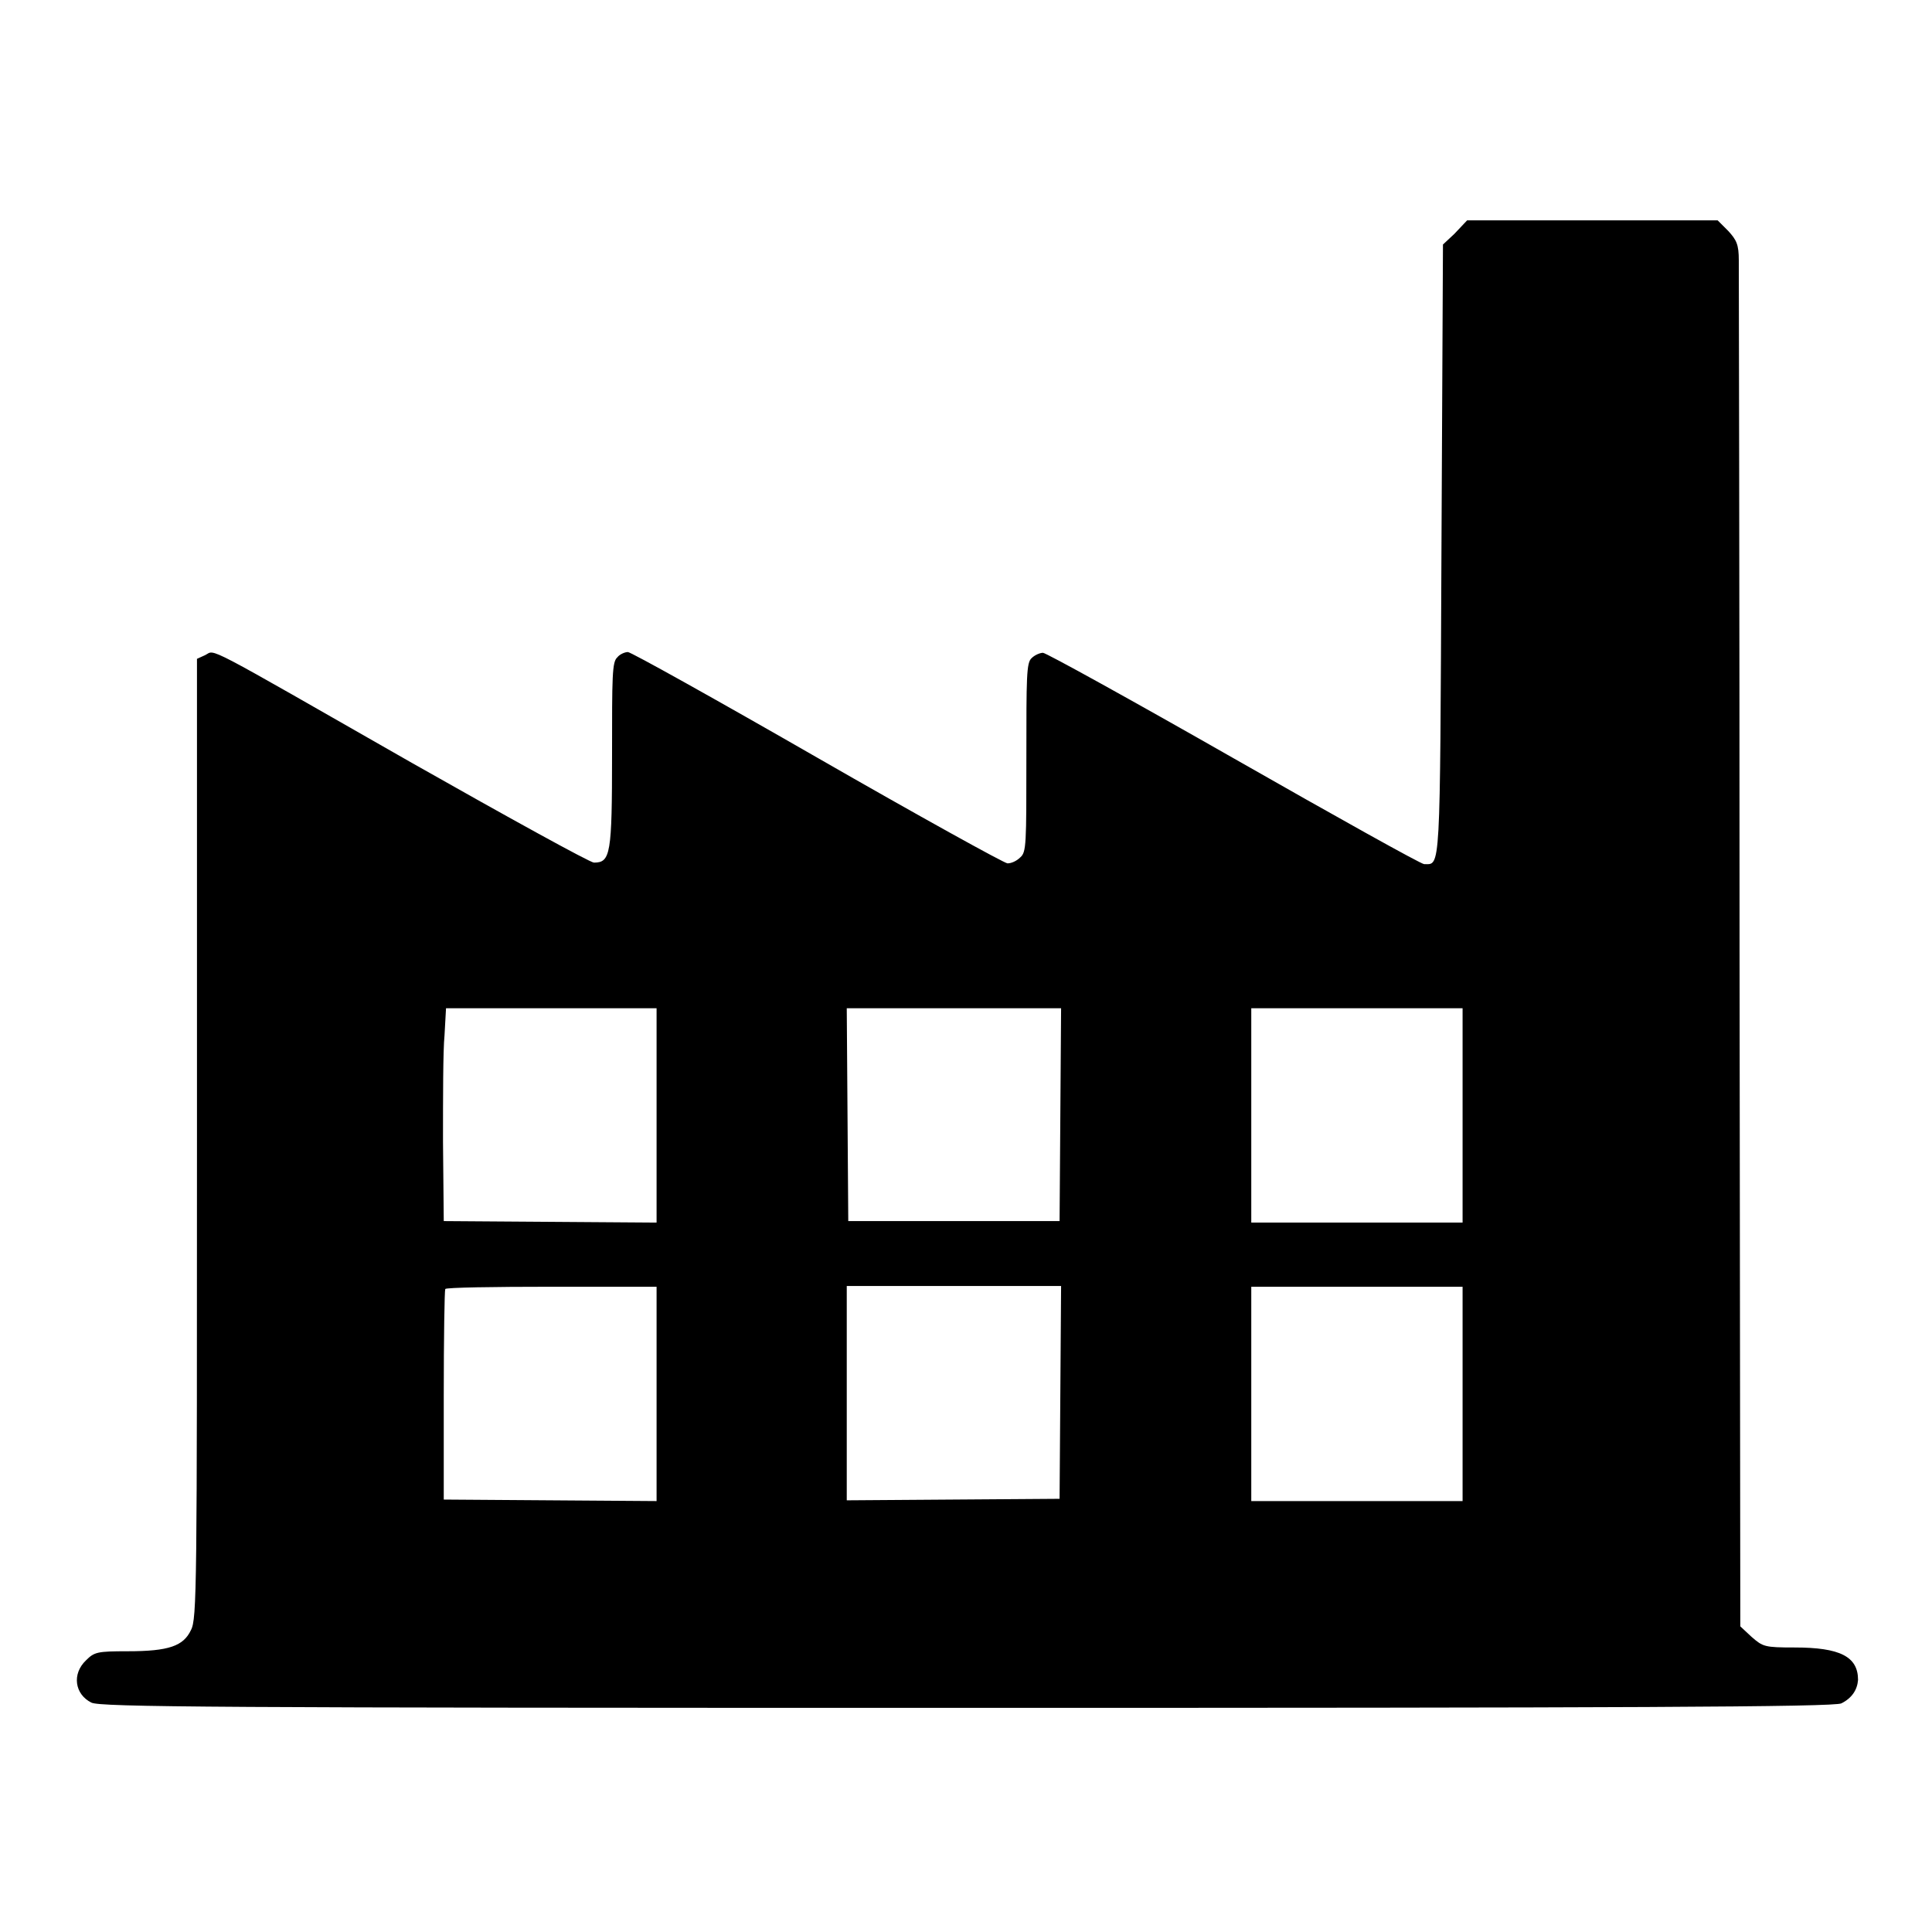 <?xml version="1.0" encoding="utf-8"?>
<!-- Svg Vector Icons : http://www.onlinewebfonts.com/icon -->
<!DOCTYPE svg PUBLIC "-//W3C//DTD SVG 1.1//EN" "http://www.w3.org/Graphics/SVG/1.1/DTD/svg11.dtd">
<svg version="1.1" xmlns="http://www.w3.org/2000/svg" xmlns:xlink="http://www.w3.org/1999/xlink" x="0px" y="0px" viewBox="0 0 256 256" enable-background="new 0 0 256 256" xml:space="preserve">
<g><g><g><path fill="#000000" d="M192.7,31l-1.5,1.4L191,73c-0.2,43.2-0.1,41.5-2.3,41.5c-0.4,0-11.7-6.3-25.2-14c-13.5-7.7-24.9-14-25.3-14s-1.1,0.3-1.5,0.7c-0.7,0.6-0.7,2.5-0.7,13.2c0,11.5,0,12.5-0.8,13.2c-0.5,0.5-1.2,0.8-1.7,0.8c-0.4,0-11.8-6.3-25.2-14c-13.4-7.7-24.7-14-25.1-14c-0.4,0-1.1,0.3-1.4,0.7c-0.7,0.6-0.7,2.5-0.7,12.9c0,13.2-0.2,14.3-2.4,14.3c-0.5,0-11.4-6-24.1-13.2c-28.2-16.1-26-15-27.4-14.3l-1.1,0.5v63.5c0,59.6,0,63.7-0.8,65.2c-1,2.1-2.9,2.8-8.4,2.8c-4,0-4.4,0.1-5.5,1.2c-1.9,1.8-1.5,4.5,0.7,5.6c1.1,0.6,16.3,0.7,116.1,0.7c86.4,0,115-0.1,115.8-0.6c1.4-0.7,2.1-1.8,2.2-3.1c0-3.1-2.4-4.3-8.4-4.3c-4,0-4.2-0.1-5.7-1.4l-1.5-1.4l-0.1-89.3c0-49.1-0.1-90.3-0.1-91.7c0-2.1-0.3-2.7-1.4-3.9l-1.4-1.4h-16.6h-16.6L192.7,31z M87,147.8V162l-14.1-0.1l-14.1-0.1l-0.1-10.5c0-5.8,0-12.1,0.2-14.1l0.2-3.6H73H87V147.8z M140.5,147.7l-0.1,14.1h-14h-14l-0.1-14.1l-0.1-14.1h14.2h14.2L140.5,147.7z M193.8,147.8V162h-14h-14v-14.2v-14.2h14h14V147.8z M87,184.7v14.2l-14.1-0.1l-14.1-0.1l0-13.8c0-7.6,0.1-13.9,0.2-14.1c0.1-0.2,6.4-0.3,14.1-0.3H87V184.7z M140.5,184.5l-0.1,14.1l-14.1,0.1l-14.1,0.1v-14.2v-14.2h14.2h14.2L140.5,184.5z M193.8,184.7v14.2h-14h-14v-14.2v-14.2h14h14V184.7z"/></g></g></g>
</svg>